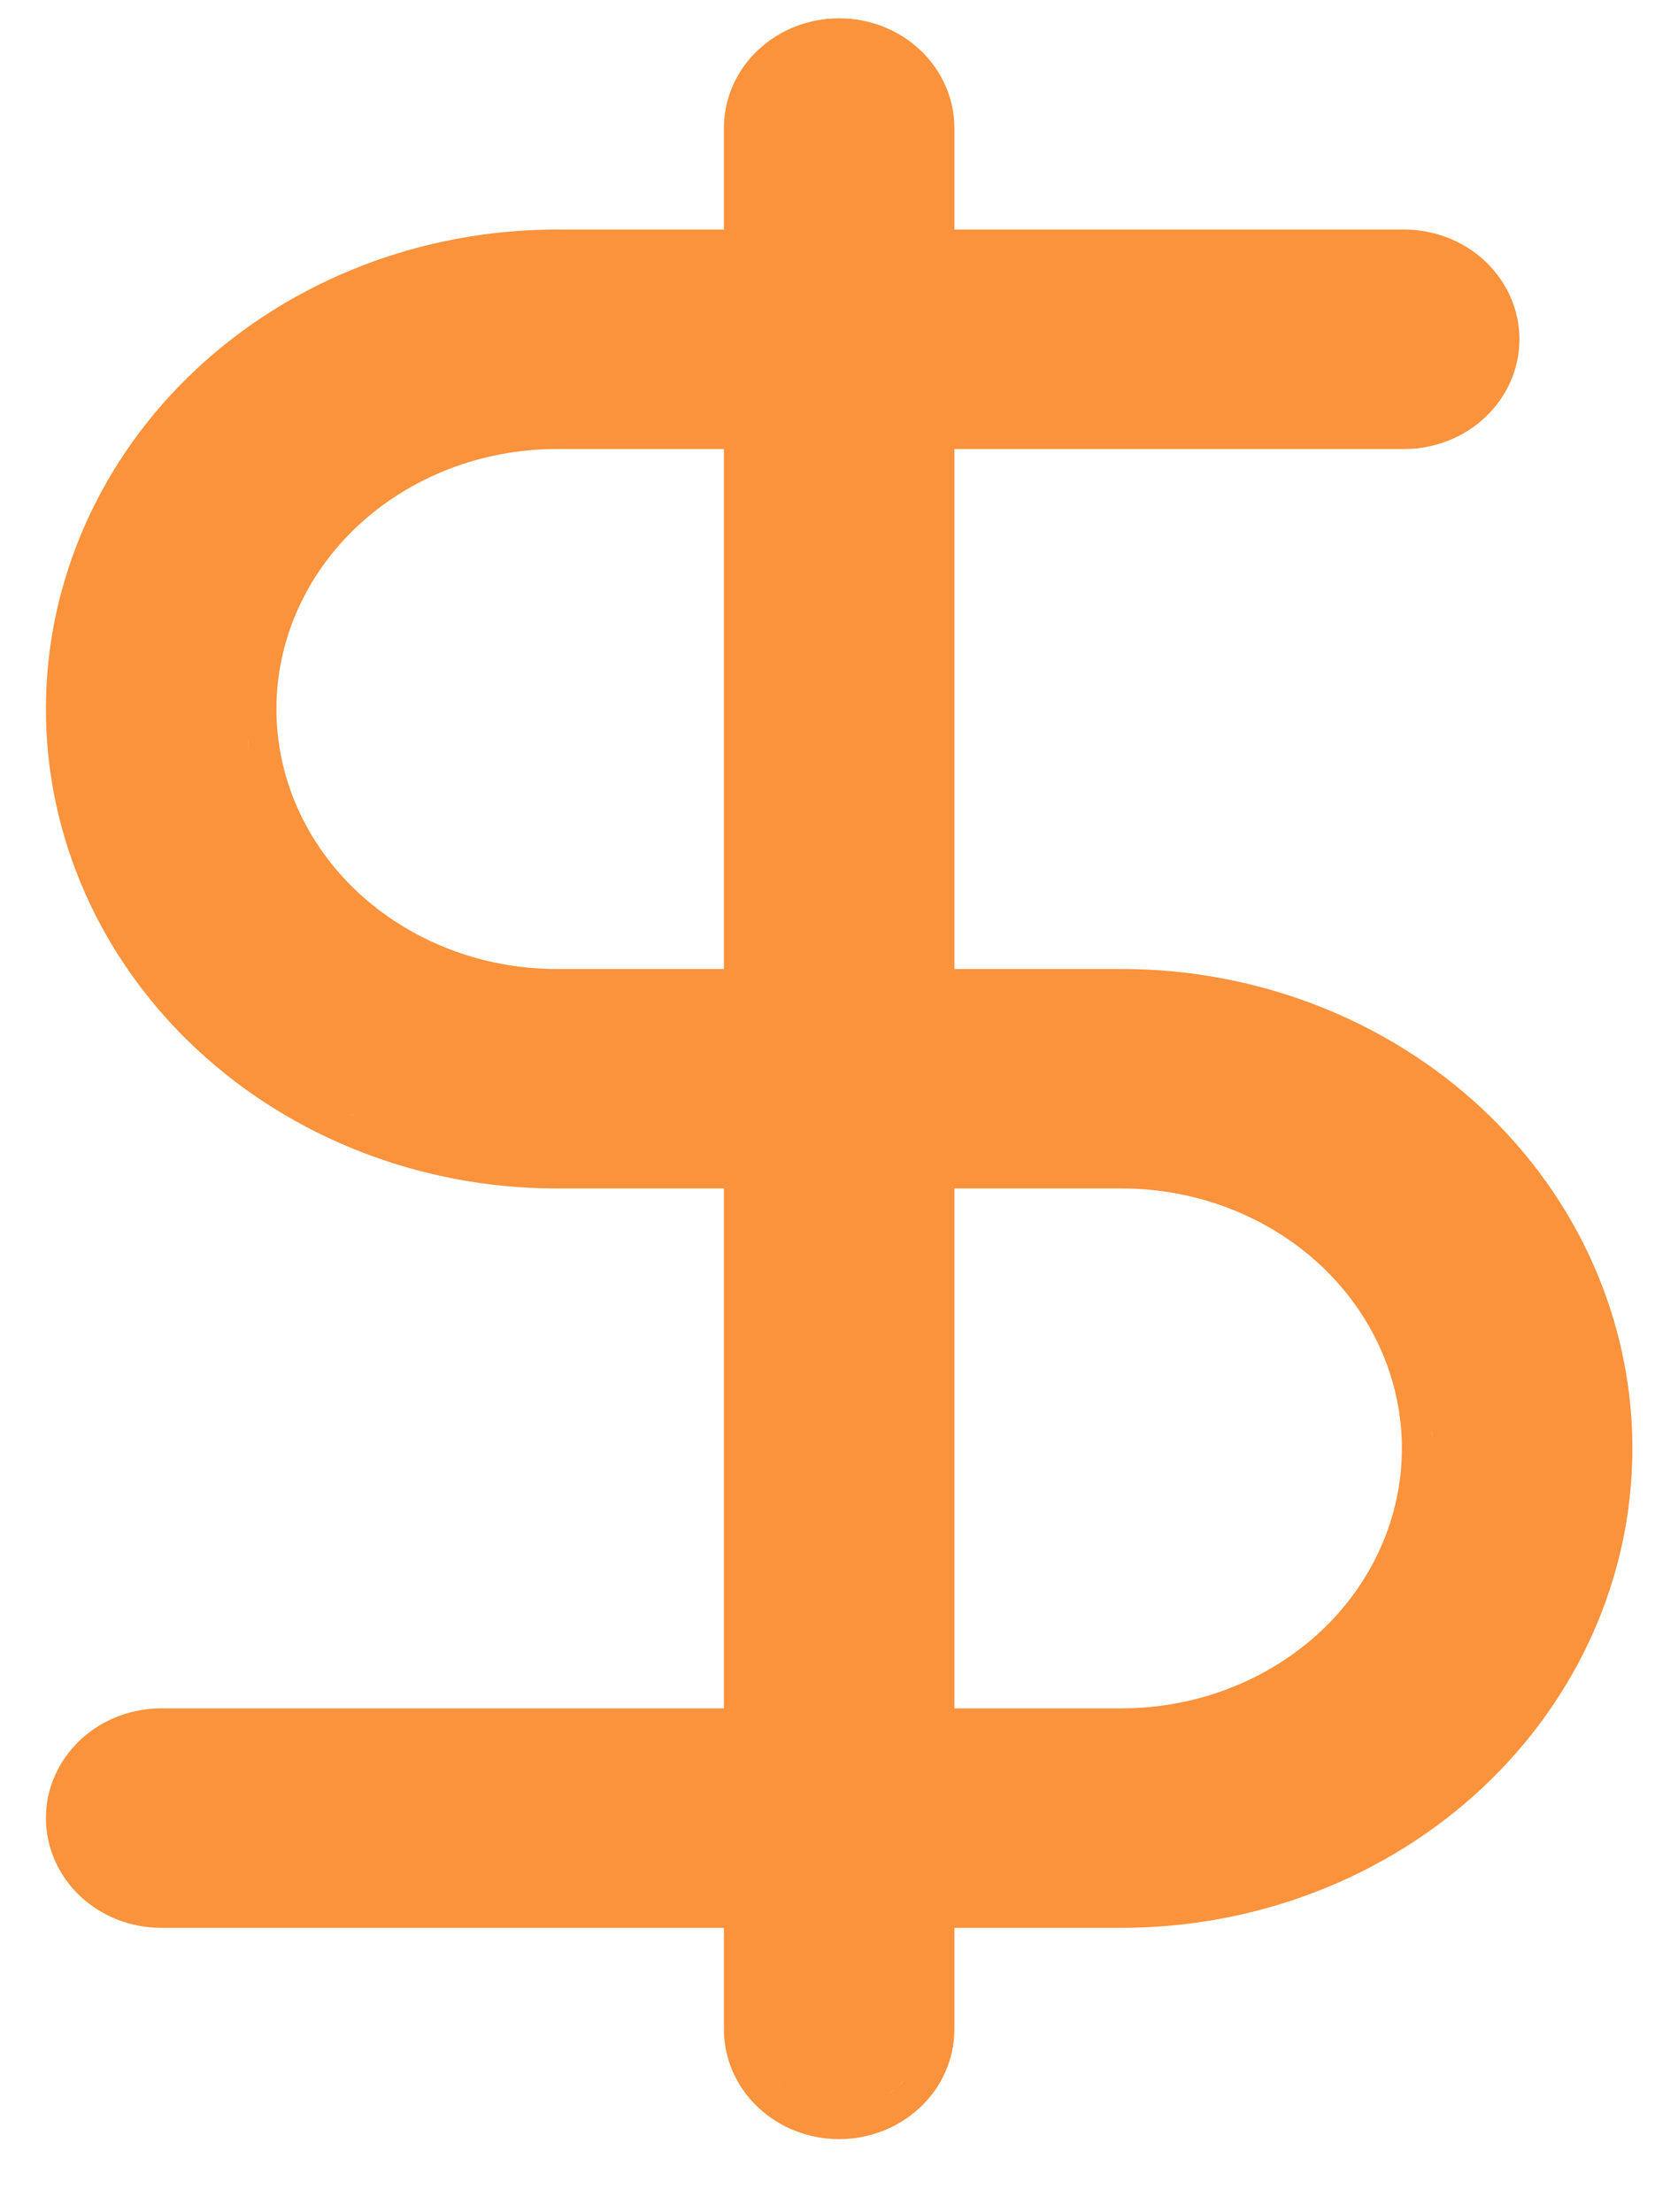 <svg width="22" height="29" viewBox="0 0 22 29" fill="none" xmlns="http://www.w3.org/2000/svg">
<path d="M11.002 0.24C11.394 0.24 11.775 0.385 12.06 0.652C12.346 0.919 12.513 1.288 12.513 1.678V3.009H18.409C18.802 3.009 19.183 3.155 19.468 3.421C19.754 3.689 19.921 4.057 19.921 4.448C19.921 4.838 19.754 5.207 19.468 5.474C19.183 5.74 18.802 5.886 18.409 5.886H12.513V12.702H14.706C16.473 12.702 18.173 13.358 19.431 14.533C20.689 15.709 21.402 17.31 21.402 18.986C21.402 20.662 20.689 22.264 19.431 23.44C18.173 24.615 16.473 25.271 14.706 25.271H12.513V26.602C12.512 26.992 12.347 27.361 12.06 27.628C11.775 27.895 11.394 28.041 11.002 28.041C10.61 28.041 10.229 27.895 9.943 27.628C9.657 27.361 9.491 26.992 9.491 26.602V25.271H2.113C1.721 25.271 1.34 25.125 1.055 24.859C0.769 24.592 0.602 24.223 0.602 23.832C0.602 23.442 0.769 23.073 1.055 22.806C1.34 22.54 1.721 22.394 2.113 22.394H9.491V15.579H7.298C5.531 15.579 3.831 14.923 2.573 13.748C1.315 12.572 0.602 10.97 0.602 9.294C0.602 7.619 1.315 6.016 2.573 4.84C3.831 3.665 5.531 3.009 7.298 3.009H9.491V1.678C9.491 1.288 9.657 0.919 9.943 0.652C10.229 0.385 10.61 0.24 11.002 0.24ZM10.526 27.539C10.539 27.544 10.552 27.551 10.565 27.556C10.552 27.551 10.539 27.544 10.526 27.539ZM10.41 27.479C10.422 27.486 10.434 27.493 10.446 27.5C10.434 27.493 10.422 27.486 10.41 27.479ZM11.788 27.335C11.737 27.383 11.68 27.425 11.621 27.462C11.65 27.444 11.679 27.426 11.706 27.405L11.788 27.336C11.813 27.313 11.836 27.288 11.858 27.262L11.788 27.335ZM10.265 27.377C10.248 27.364 10.232 27.35 10.216 27.335C10.191 27.312 10.167 27.288 10.145 27.262L10.216 27.336C10.231 27.351 10.248 27.364 10.265 27.377ZM12.513 22.394H14.706C15.689 22.394 16.626 22.028 17.314 21.386C18 20.745 18.38 19.88 18.38 18.986C18.38 18.091 18 17.228 17.314 16.586C16.626 15.944 15.689 15.579 14.706 15.579H12.513V22.394ZM18.774 19.174C18.771 19.237 18.767 19.3 18.76 19.363C18.767 19.301 18.771 19.238 18.774 19.175V19.174ZM18.779 18.986L18.774 18.797C18.773 18.779 18.77 18.76 18.769 18.742C18.774 18.823 18.779 18.904 18.779 18.986ZM18.757 18.619C18.752 18.569 18.747 18.519 18.739 18.469C18.747 18.519 18.752 18.569 18.757 18.619ZM18.636 17.989C18.632 17.975 18.628 17.962 18.624 17.949C18.628 17.962 18.632 17.975 18.636 17.989ZM4.835 14.707C4.872 14.721 4.91 14.736 4.947 14.751C4.91 14.736 4.872 14.721 4.835 14.707ZM4.607 14.614C4.627 14.623 4.648 14.63 4.668 14.638C4.64 14.626 4.611 14.615 4.583 14.602L4.607 14.614ZM7.298 5.886C6.315 5.886 5.378 6.252 4.69 6.894C4.004 7.535 3.624 8.4 3.624 9.294C3.624 10.189 4.004 11.053 4.69 11.694C5.378 12.336 6.315 12.702 7.298 12.702H9.491V5.886H7.298ZM3.266 9.84C3.265 9.839 3.266 9.838 3.266 9.836L3.244 9.67C3.25 9.727 3.257 9.784 3.266 9.84ZM3.347 8.366C3.331 8.426 3.317 8.486 3.304 8.547C3.33 8.425 3.362 8.305 3.4 8.186L3.347 8.366ZM18.409 5.486L18.505 5.482C18.506 5.482 18.508 5.481 18.509 5.481C18.476 5.484 18.442 5.486 18.409 5.486ZM19.028 5.309C19.057 5.291 19.086 5.272 19.113 5.251L19.115 5.25C19.087 5.271 19.058 5.29 19.028 5.309ZM19.195 3.713L19.124 3.653C19.123 3.652 19.122 3.652 19.121 3.651C19.146 3.671 19.172 3.691 19.195 3.713ZM10.3 27.406C10.319 27.42 10.339 27.433 10.359 27.447C10.339 27.433 10.319 27.42 10.3 27.406ZM3.266 9.84C3.274 9.898 3.285 9.956 3.297 10.013C3.285 9.956 3.274 9.898 3.266 9.84Z" fill="#FB923C"/>
</svg>
